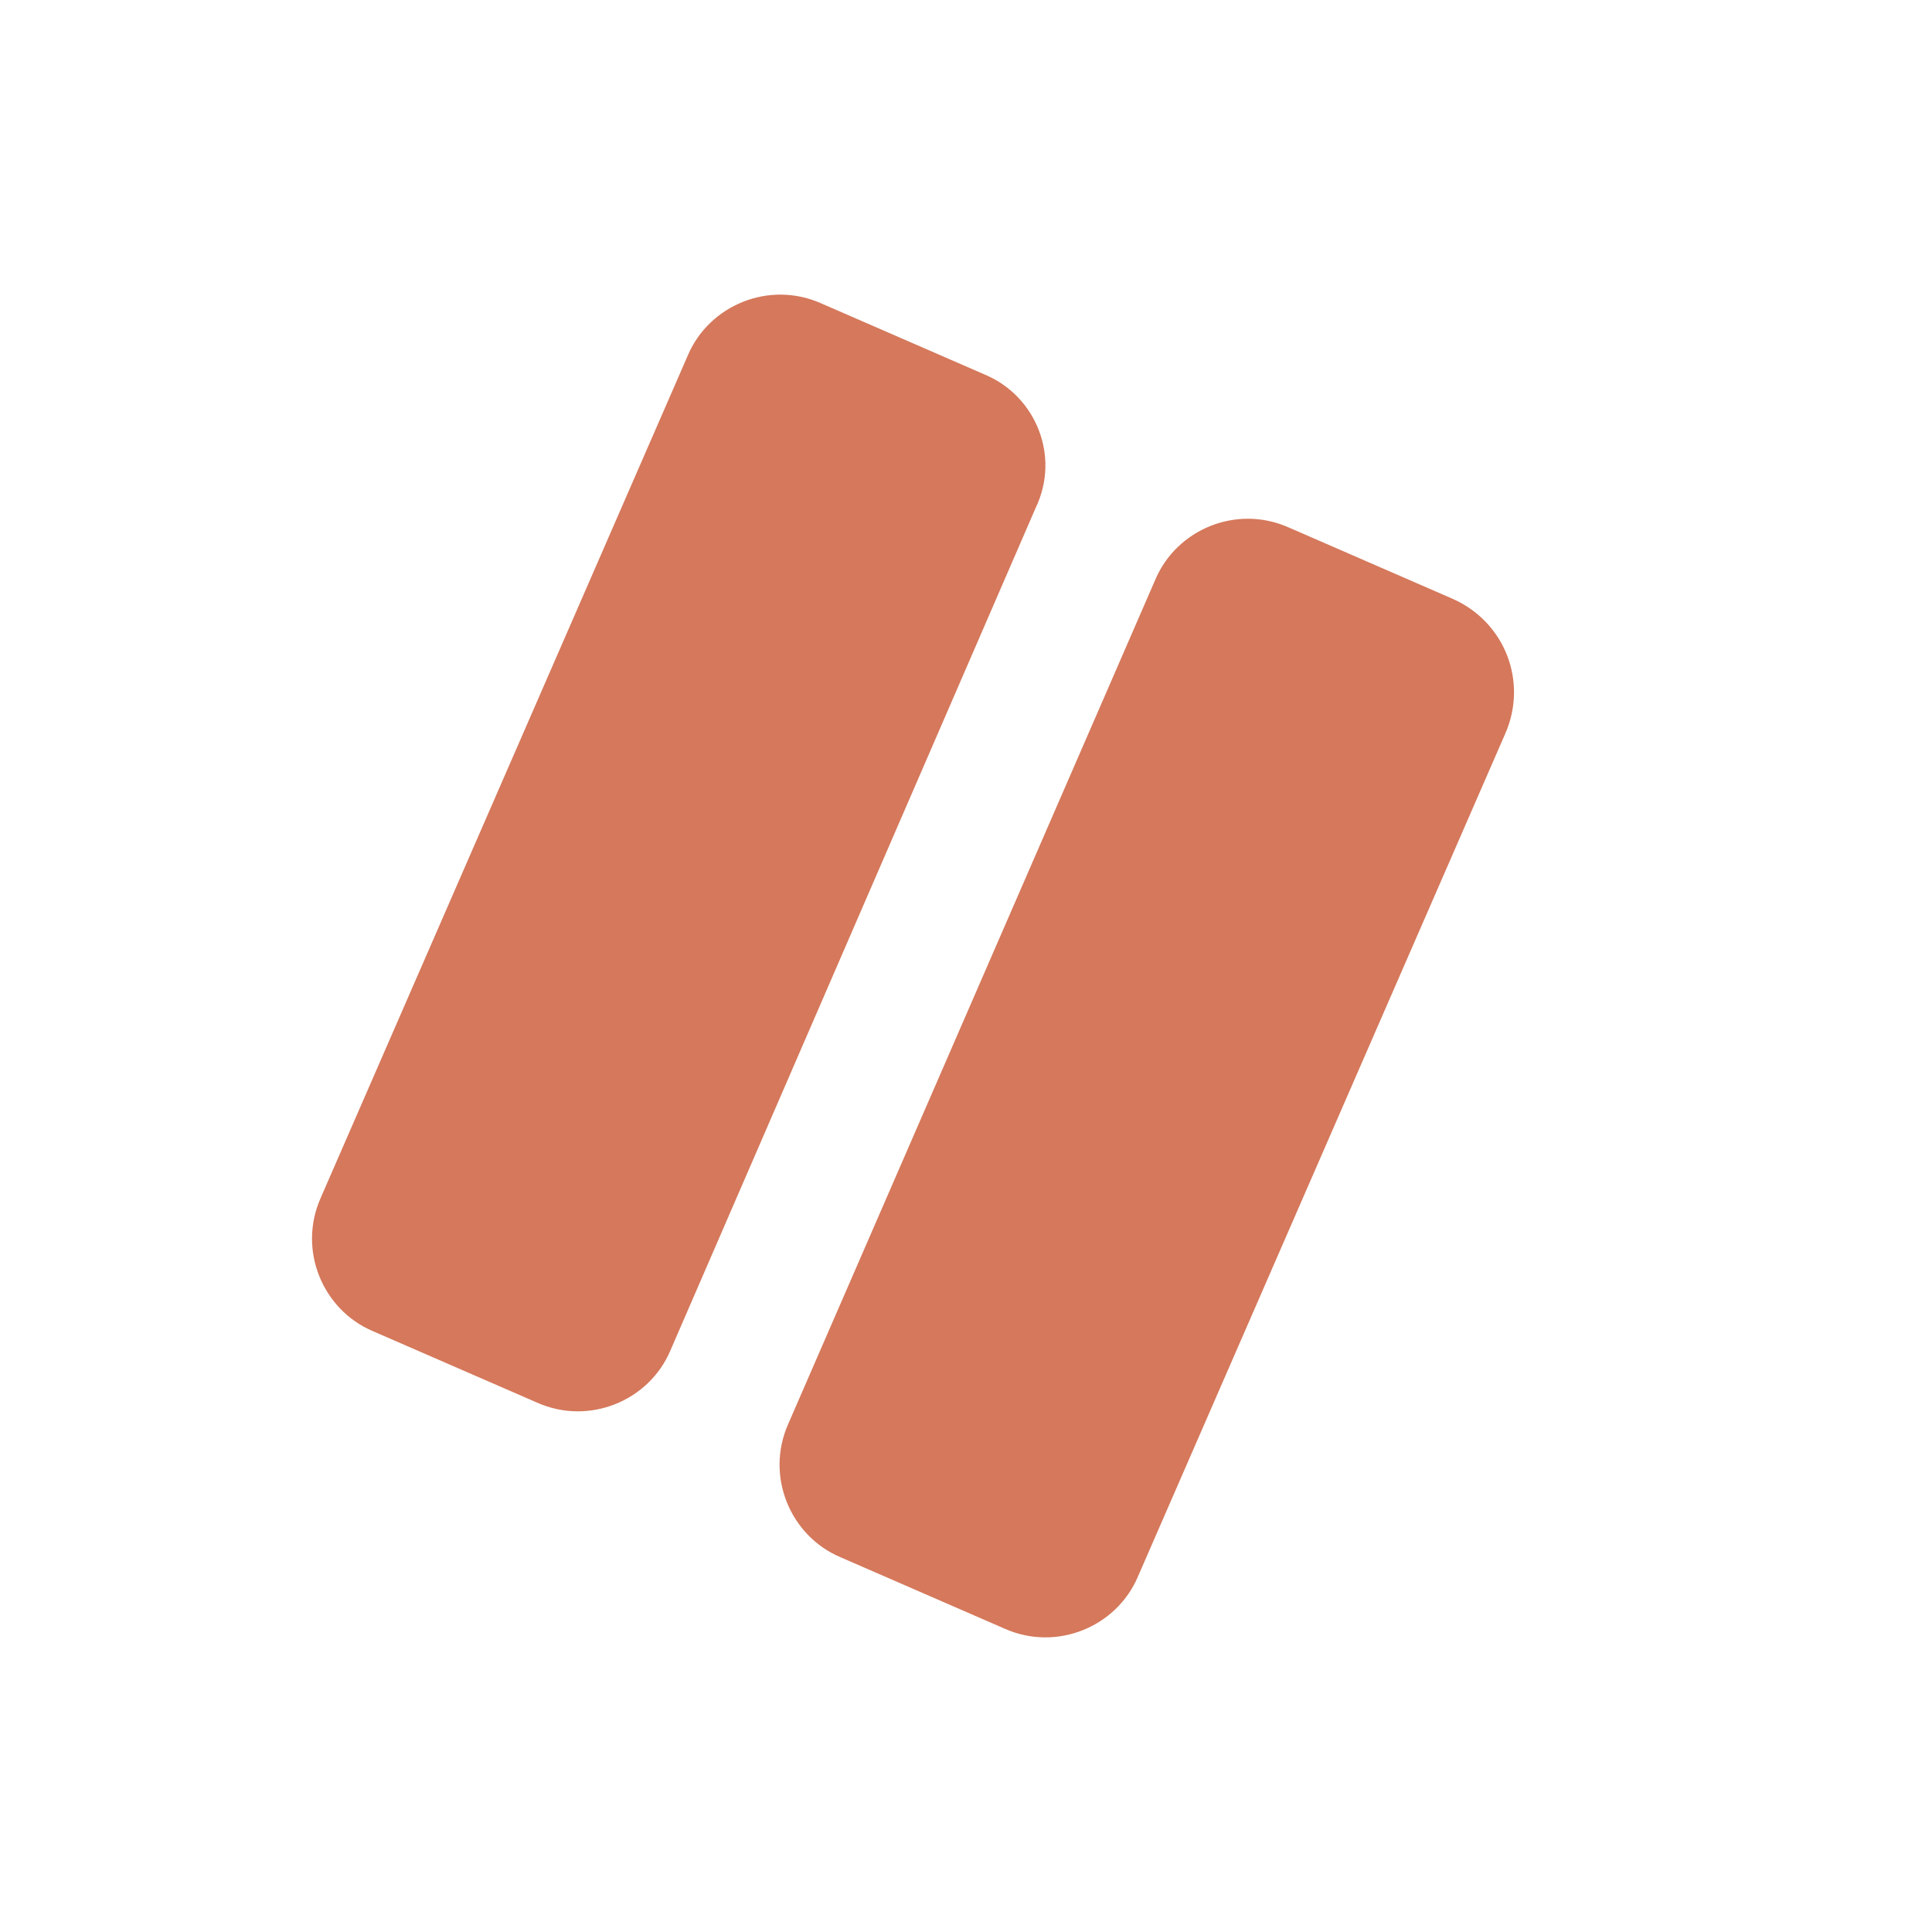<?xml version="1.0" encoding="UTF-8"?> <!-- Generator: Adobe Illustrator 19.2.1, SVG Export Plug-In . SVG Version: 6.00 Build 0) --> <svg xmlns="http://www.w3.org/2000/svg" xmlns:xlink="http://www.w3.org/1999/xlink" id="Layer_1" x="0px" y="0px" viewBox="0 0 100 100" style="enable-background:new 0 0 100 100;" xml:space="preserve"> <style type="text/css"> .st0{fill:#D5785B;} </style> <g> <path class="st0" d="M51,19.4l-8.5-3.7c-2.7-1.2-5.8,0.1-6.9,2.7L16.6,62c-1.2,2.7,0.1,5.8,2.7,6.9l8.5,3.7 c2.7,1.2,5.8-0.1,6.9-2.7l18.9-43.6C54.9,23.6,53.6,20.5,51,19.4z"></path> <path class="st0" d="M75.2,31l-8.5-3.7c-2.7-1.2-5.8,0.1-6.9,2.7L40.8,73.7c-1.2,2.7,0.1,5.8,2.7,6.9l8.5,3.7 c2.7,1.2,5.8-0.1,6.9-2.7L77.9,38C79.1,35.3,77.9,32.2,75.2,31z"></path> </g> </svg> 